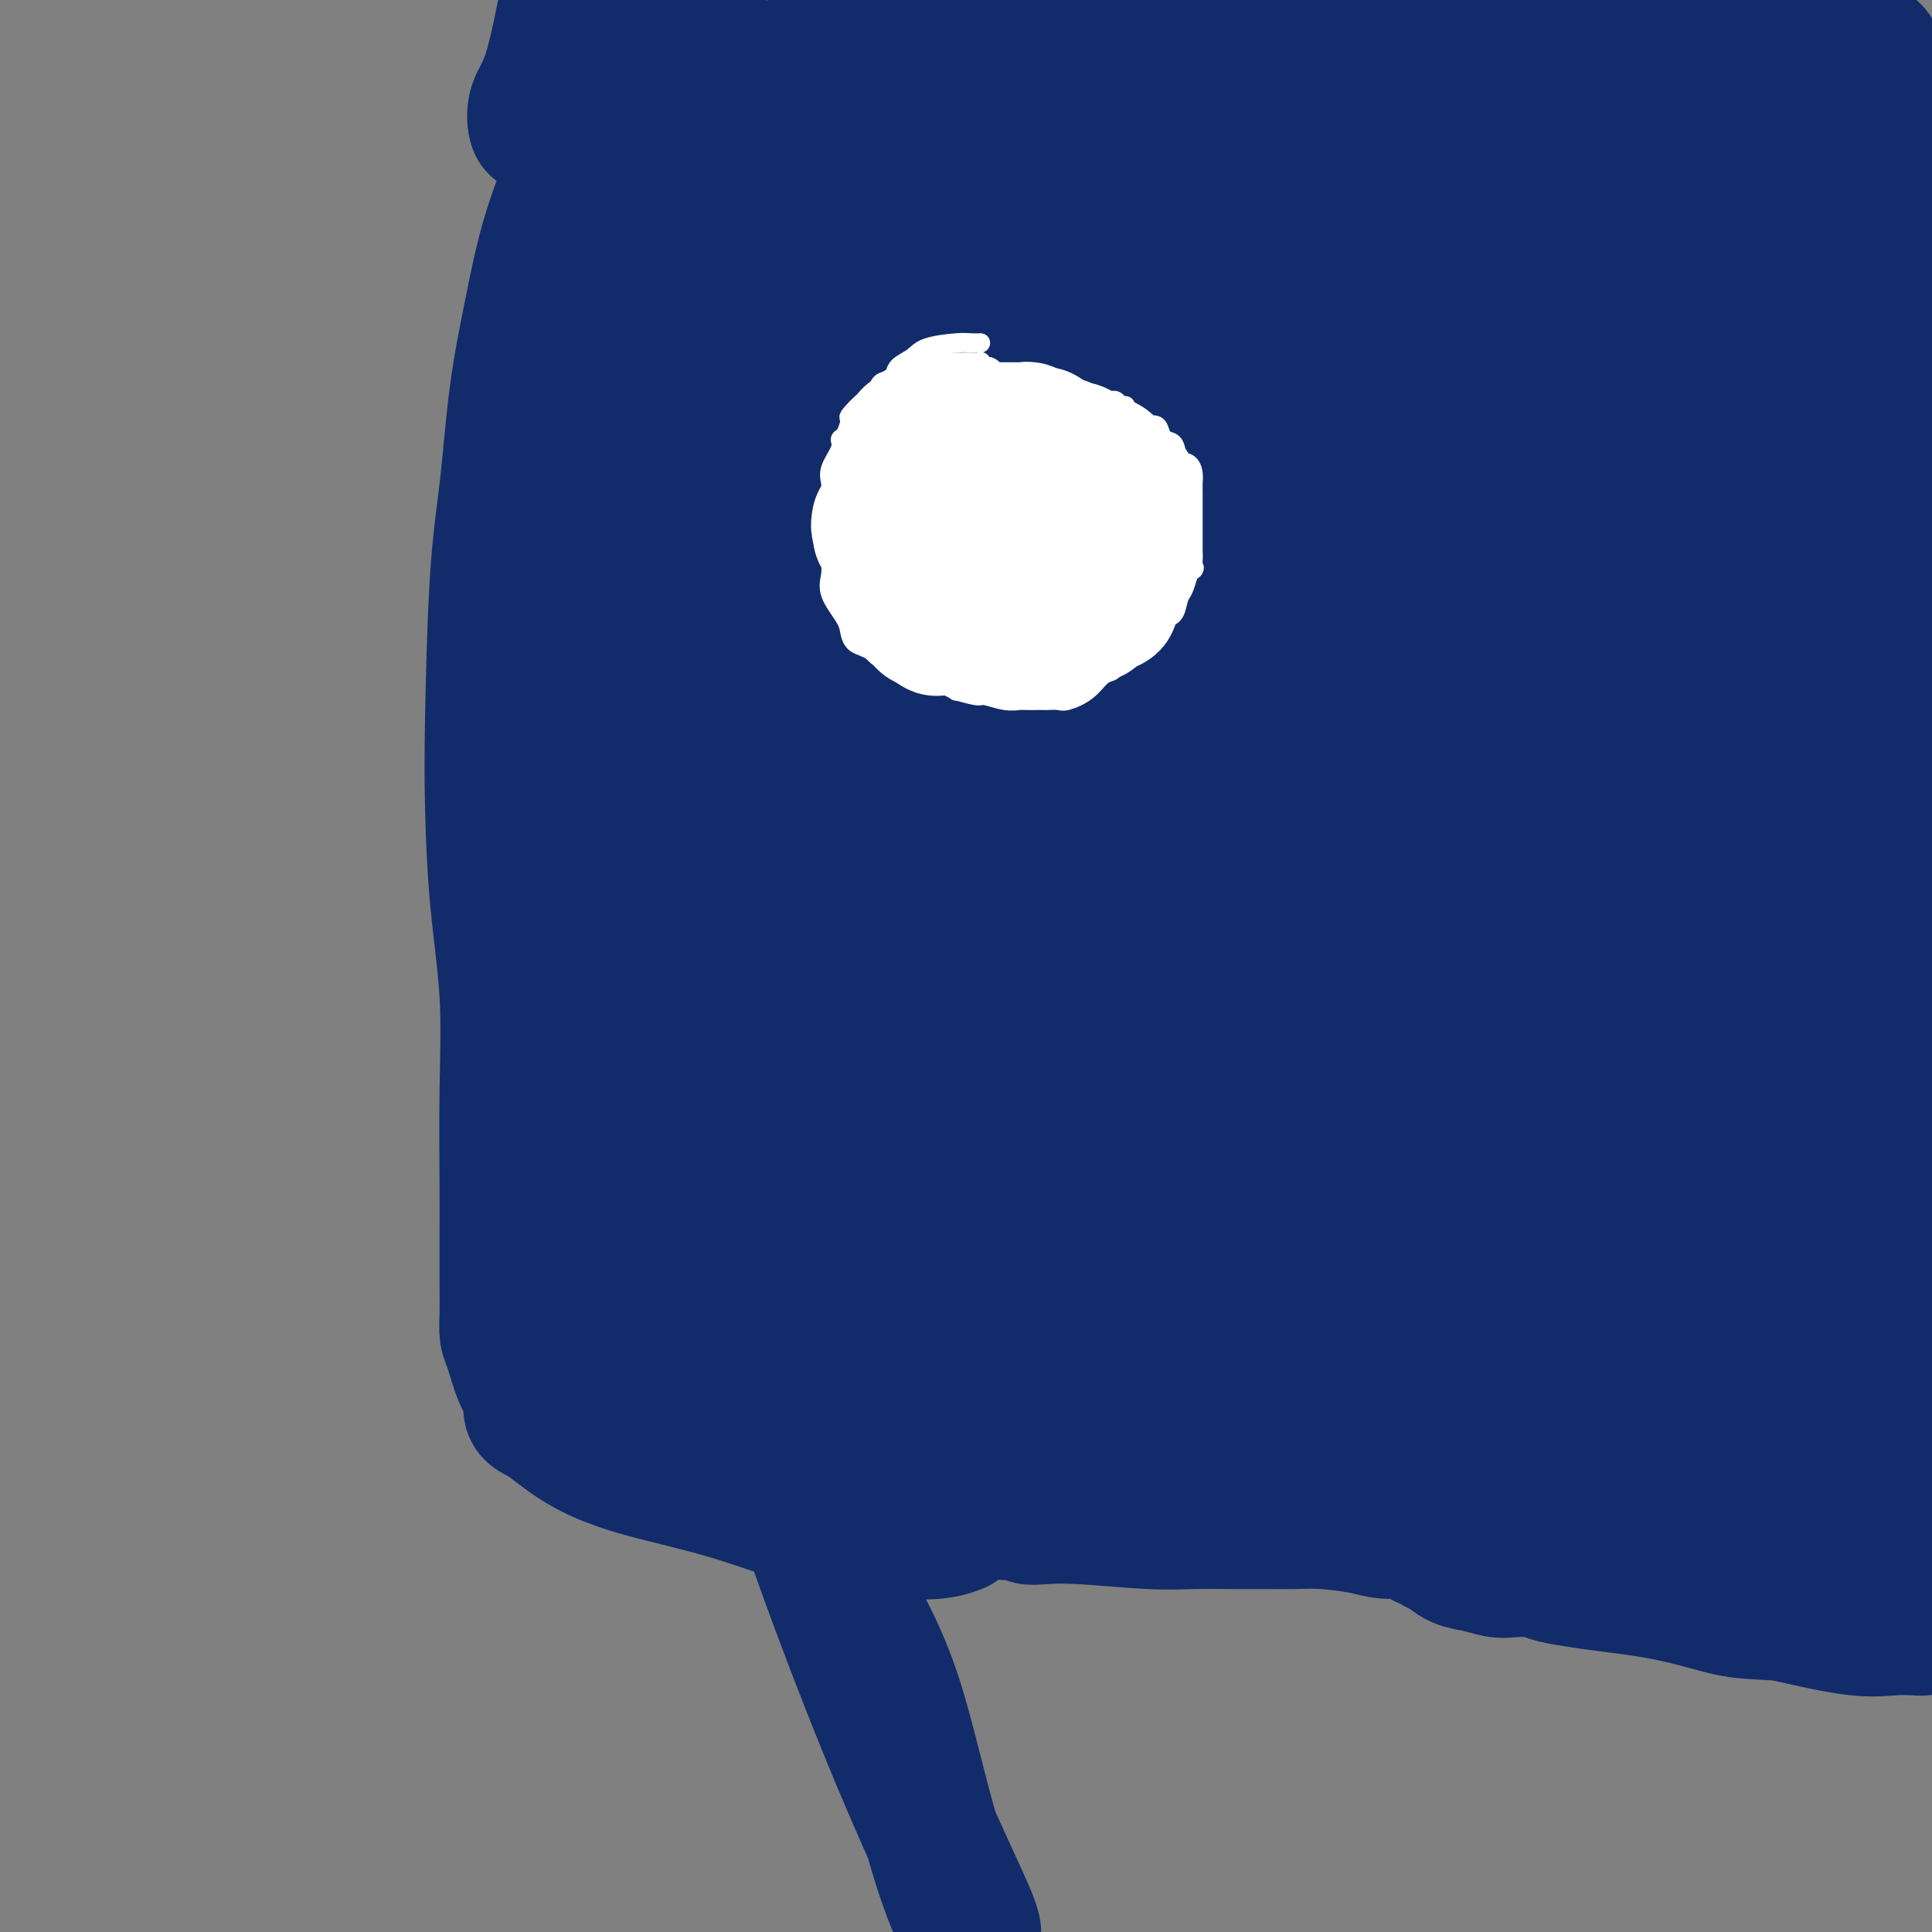 <svg viewBox='0 0 400 400' version='1.1' xmlns='http://www.w3.org/2000/svg' xmlns:xlink='http://www.w3.org/1999/xlink'><rect x="0" y="0" width="400" height="400" fill="#808080" stroke="none"/><g fill='none' stroke='#122B6A' stroke-width='28' stroke-linecap='round' stroke-linejoin='round'><path d='M387,11c0.212,-0.409 0.425,-0.818 1,0c0.575,0.818 1.513,2.864 2,5c0.487,2.136 0.523,4.364 1,6c0.477,1.636 1.396,2.680 2,4c0.604,1.320 0.894,2.915 1,4c0.106,1.085 0.028,1.659 0,3c-0.028,1.341 -0.008,3.449 0,5c0.008,1.551 0.002,2.544 0,4c-0.002,1.456 -0.001,3.375 0,6c0.001,2.625 0.000,5.954 0,9c-0.000,3.046 -0.000,5.808 0,8c0.000,2.192 0.000,3.816 0,6c-0.000,2.184 -0.000,4.930 0,7c0.000,2.070 0.000,3.464 0,5c-0.000,1.536 -0.000,3.213 0,5c0.000,1.787 0.000,3.682 0,5c-0.000,1.318 -0.000,2.058 0,5c0.000,2.942 0.000,8.086 0,12c-0.000,3.914 -0.000,6.598 0,9c0.000,2.402 0.000,4.521 0,7c-0.000,2.479 -0.000,5.316 0,8c0.000,2.684 0.000,5.214 0,8c-0.000,2.786 -0.000,5.829 0,8c0.000,2.171 0.000,3.469 0,5c-0.000,1.531 -0.000,3.295 0,5c0.000,1.705 0.000,3.353 0,5'/><path d='M394,165c-0.000,22.052 -0.000,9.683 0,6c0.000,-3.683 0.000,1.322 0,4c-0.000,2.678 -0.000,3.030 0,5c0.000,1.970 0.000,5.557 0,8c-0.000,2.443 -0.000,3.742 0,5c0.000,1.258 0.000,2.475 0,4c-0.000,1.525 -0.001,3.358 0,6c0.001,2.642 0.003,6.093 0,8c-0.003,1.907 -0.011,2.271 0,4c0.011,1.729 0.042,4.824 0,7c-0.042,2.176 -0.156,3.433 0,5c0.156,1.567 0.581,3.446 1,5c0.419,1.554 0.830,2.785 1,4c0.170,1.215 0.098,2.413 0,4c-0.098,1.587 -0.222,3.561 0,6c0.222,2.439 0.792,5.341 1,8c0.208,2.659 0.056,5.074 0,7c-0.056,1.926 -0.015,3.364 0,5c0.015,1.636 0.004,3.469 0,5c-0.004,1.531 -0.001,2.758 0,4c0.001,1.242 0.000,2.498 0,4c-0.000,1.502 -0.000,3.250 0,5c0.000,1.750 0.000,3.502 0,5c-0.000,1.498 -0.000,2.742 0,4c0.000,1.258 0.000,2.532 0,4c-0.000,1.468 -0.000,3.131 0,4c0.000,0.869 0.000,0.943 0,2c-0.000,1.057 -0.000,3.098 0,5c0.000,1.902 0.000,3.666 0,5c-0.000,1.334 -0.000,2.238 0,3c0.000,0.762 0.000,1.381 0,2'/><path d='M397,318c0.691,24.090 0.917,7.816 1,2c0.083,-5.816 0.022,-1.173 0,1c-0.022,2.173 -0.006,1.878 0,2c0.006,0.122 0.002,0.663 0,1c-0.002,0.337 -0.000,0.469 0,1c0.000,0.531 0.000,1.459 0,2c-0.000,0.541 -0.000,0.694 0,1c0.000,0.306 0.000,0.764 0,1c-0.000,0.236 -0.000,0.248 0,1c0.000,0.752 0.001,2.244 0,3c-0.001,0.756 -0.004,0.777 0,1c0.004,0.223 0.014,0.648 0,1c-0.014,0.352 -0.052,0.630 0,1c0.052,0.370 0.195,0.834 0,1c-0.195,0.166 -0.729,0.036 -1,0c-0.271,-0.036 -0.279,0.021 -1,0c-0.721,-0.021 -2.156,-0.121 -4,0c-1.844,0.121 -4.098,0.463 -8,0c-3.902,-0.463 -9.451,-1.732 -15,-3'/><path d='M369,334c-6.436,-0.383 -8.025,-0.340 -11,-1c-2.975,-0.660 -7.336,-2.023 -12,-3c-4.664,-0.977 -9.630,-1.568 -13,-2c-3.370,-0.432 -5.142,-0.703 -7,-1c-1.858,-0.297 -3.802,-0.619 -5,-1c-1.198,-0.381 -1.650,-0.822 -3,-1c-1.350,-0.178 -3.597,-0.093 -5,0c-1.403,0.093 -1.962,0.194 -3,0c-1.038,-0.194 -2.554,-0.683 -4,-1c-1.446,-0.317 -2.821,-0.462 -4,-1c-1.179,-0.538 -2.161,-1.467 -3,-2c-0.839,-0.533 -1.535,-0.669 -2,-1c-0.465,-0.331 -0.701,-0.859 -1,-1c-0.299,-0.141 -0.663,0.103 -1,0c-0.337,-0.103 -0.648,-0.553 -1,-1c-0.352,-0.447 -0.745,-0.890 -2,-1c-1.255,-0.110 -3.370,0.114 -5,0c-1.630,-0.114 -2.774,-0.566 -5,-1c-2.226,-0.434 -5.535,-0.848 -8,-1c-2.465,-0.152 -4.086,-0.040 -6,0c-1.914,0.040 -4.120,0.007 -6,0c-1.880,-0.007 -3.434,0.012 -6,0c-2.566,-0.012 -6.145,-0.055 -9,0c-2.855,0.055 -4.988,0.207 -9,0c-4.012,-0.207 -9.904,-0.774 -14,-1c-4.096,-0.226 -6.397,-0.112 -8,0c-1.603,0.112 -2.509,0.223 -3,0c-0.491,-0.223 -0.569,-0.778 -1,-1c-0.431,-0.222 -1.216,-0.111 -2,0'/><path d='M210,313c-12.787,-0.635 -3.755,-0.223 -1,0c2.755,0.223 -0.767,0.256 -2,0c-1.233,-0.256 -0.177,-0.801 0,-1c0.177,-0.199 -0.526,-0.053 -1,0c-0.474,0.053 -0.720,0.011 -1,0c-0.280,-0.011 -0.596,0.007 -1,0c-0.404,-0.007 -0.897,-0.040 -1,0c-0.103,0.040 0.182,0.152 0,0c-0.182,-0.152 -0.832,-0.568 -1,-1c-0.168,-0.432 0.147,-0.879 0,-1c-0.147,-0.121 -0.757,0.084 -1,0c-0.243,-0.084 -0.118,-0.458 0,-1c0.118,-0.542 0.230,-1.251 0,-2c-0.230,-0.749 -0.801,-1.538 -1,-3c-0.199,-1.462 -0.024,-3.599 0,-6c0.024,-2.401 -0.102,-5.068 0,-10c0.102,-4.932 0.434,-12.128 0,-19c-0.434,-6.872 -1.633,-13.420 -2,-18c-0.367,-4.580 0.098,-7.194 0,-18c-0.098,-10.806 -0.759,-29.806 -1,-48c-0.241,-18.194 -0.060,-35.584 0,-49c0.060,-13.416 0.001,-22.860 0,-31c-0.001,-8.140 0.056,-14.977 0,-22c-0.056,-7.023 -0.226,-14.231 0,-21c0.226,-6.769 0.847,-13.097 0,-19c-0.847,-5.903 -3.163,-11.379 -4,-15c-0.837,-3.621 -0.197,-5.387 0,-7c0.197,-1.613 -0.050,-3.071 0,-5c0.050,-1.929 0.398,-4.327 0,-6c-0.398,-1.673 -1.542,-2.621 -2,-4c-0.458,-1.379 -0.229,-3.190 0,-5'/><path d='M191,1c-1.000,-7.667 -0.500,-5.833 0,-4'/><path d='M243,7c-2.868,-0.817 -5.736,-1.633 0,0c5.736,1.633 20.077,5.717 35,10c14.923,4.283 30.429,8.765 42,11c11.571,2.235 19.206,2.224 25,3c5.794,0.776 9.747,2.338 13,3c3.253,0.662 5.804,0.422 7,0c1.196,-0.422 1.036,-1.026 1,-1c-0.036,0.026 0.053,0.683 0,2c-0.053,1.317 -0.249,3.295 0,4c0.249,0.705 0.942,0.138 -1,7c-1.942,6.862 -6.520,21.153 -9,30c-2.480,8.847 -2.862,12.251 -4,16c-1.138,3.749 -3.034,7.842 -4,10c-0.966,2.158 -1.003,2.382 -1,3c0.003,0.618 0.048,1.632 0,-1c-0.048,-2.632 -0.187,-8.910 0,-12c0.187,-3.090 0.700,-2.993 2,-12c1.300,-9.007 3.389,-27.117 5,-42c1.611,-14.883 2.746,-26.538 4,-35c1.254,-8.462 2.627,-13.731 4,-19'/><path d='M366,1c-0.114,-2.311 -0.228,-4.621 0,0c0.228,4.621 0.798,16.175 1,27c0.202,10.825 0.037,20.921 0,28c-0.037,7.079 0.054,11.141 0,13c-0.054,1.859 -0.252,1.517 0,1c0.252,-0.517 0.955,-1.207 2,-4c1.045,-2.793 2.430,-7.687 3,-13c0.570,-5.313 0.323,-11.045 1,-16c0.677,-4.955 2.278,-9.135 3,-13c0.722,-3.865 0.565,-7.417 1,-9c0.435,-1.583 1.461,-1.197 2,-2c0.539,-0.803 0.591,-2.796 1,1c0.409,3.796 1.176,13.382 1,23c-0.176,9.618 -1.294,19.267 -3,30c-1.706,10.733 -3.998,22.549 -6,34c-2.002,11.451 -3.713,22.536 -5,32c-1.287,9.464 -2.149,17.306 -3,23c-0.851,5.694 -1.692,9.240 -2,11c-0.308,1.760 -0.083,1.736 0,0c0.083,-1.736 0.022,-5.182 0,-9c-0.022,-3.818 -0.006,-8.006 1,-18c1.006,-9.994 3.003,-25.794 5,-45c1.997,-19.206 3.993,-41.819 5,-51c1.007,-9.181 1.025,-4.929 1,-5c-0.025,-0.071 -0.092,-4.464 1,2c1.092,6.464 3.344,23.784 5,41c1.656,17.216 2.715,34.327 5,57c2.285,22.673 5.796,50.906 9,77c3.204,26.094 6.102,50.047 9,74'/><path d='M390,241c0.550,4.823 1.099,9.647 0,0c-1.099,-9.647 -3.847,-33.764 -6,-50c-2.153,-16.236 -3.712,-24.589 -5,-30c-1.288,-5.411 -2.305,-7.879 -3,-9c-0.695,-1.121 -1.069,-0.893 -1,-1c0.069,-0.107 0.580,-0.547 0,2c-0.580,2.547 -2.250,8.081 -5,16c-2.750,7.919 -6.579,18.223 -10,28c-3.421,9.777 -6.435,19.026 -9,28c-2.565,8.974 -4.681,17.674 -6,24c-1.319,6.326 -1.841,10.279 -2,12c-0.159,1.721 0.044,1.211 0,1c-0.044,-0.211 -0.336,-0.122 0,-4c0.336,-3.878 1.298,-11.722 3,-22c1.702,-10.278 4.142,-22.990 6,-32c1.858,-9.010 3.134,-14.317 4,-20c0.866,-5.683 1.322,-11.742 2,-15c0.678,-3.258 1.580,-3.717 2,-4c0.420,-0.283 0.359,-0.392 1,1c0.641,1.392 1.983,4.285 2,7c0.017,2.715 -1.293,5.253 0,16c1.293,10.747 5.187,29.703 7,46c1.813,16.297 1.544,29.936 2,39c0.456,9.064 1.636,13.553 2,16c0.364,2.447 -0.090,2.852 0,3c0.090,0.148 0.723,0.040 1,0c0.277,-0.040 0.198,-0.011 0,-1c-0.198,-0.989 -0.515,-2.997 0,-5c0.515,-2.003 1.861,-4.001 3,-6c1.139,-1.999 2.069,-4.000 3,-6'/><path d='M381,275c1.289,-3.431 1.011,-3.007 1,-3c-0.011,0.007 0.246,-0.402 1,2c0.754,2.402 2.007,7.614 3,14c0.993,6.386 1.727,13.945 2,19c0.273,5.055 0.086,7.605 0,9c-0.086,1.395 -0.069,1.635 0,2c0.069,0.365 0.190,0.853 0,1c-0.190,0.147 -0.692,-0.049 -1,0c-0.308,0.049 -0.420,0.342 -2,-1c-1.580,-1.342 -4.626,-4.321 -7,-7c-2.374,-2.679 -4.076,-5.059 -6,-7c-1.924,-1.941 -4.071,-3.442 -5,-5c-0.929,-1.558 -0.642,-3.173 -1,-5c-0.358,-1.827 -1.361,-3.868 -2,-6c-0.639,-2.132 -0.914,-4.356 -1,-9c-0.086,-4.644 0.015,-11.708 0,-16c-0.015,-4.292 -0.148,-5.811 0,-8c0.148,-2.189 0.575,-5.048 1,-7c0.425,-1.952 0.847,-2.996 1,-4c0.153,-1.004 0.036,-1.966 0,-3c-0.036,-1.034 0.009,-2.138 0,-3c-0.009,-0.862 -0.072,-1.482 0,-1c0.072,0.482 0.278,2.065 0,4c-0.278,1.935 -1.038,4.220 -2,7c-0.962,2.780 -2.124,6.054 -5,11c-2.876,4.946 -7.467,11.562 -11,16c-3.533,4.438 -6.010,6.696 -7,6c-0.990,-0.696 -0.495,-4.348 0,-8'/><path d='M340,273c-0.737,-4.063 -2.579,-10.221 -4,-17c-1.421,-6.779 -2.419,-14.180 -4,-23c-1.581,-8.820 -3.744,-19.059 -5,-29c-1.256,-9.941 -1.606,-19.583 -2,-28c-0.394,-8.417 -0.831,-15.609 -1,-22c-0.169,-6.391 -0.069,-11.982 0,-16c0.069,-4.018 0.106,-6.464 0,-7c-0.106,-0.536 -0.354,0.838 0,0c0.354,-0.838 1.310,-3.889 3,1c1.690,4.889 4.113,17.717 5,30c0.887,12.283 0.237,24.020 0,34c-0.237,9.980 -0.063,18.204 0,25c0.063,6.796 0.013,12.163 0,16c-0.013,3.837 0.011,6.142 0,8c-0.011,1.858 -0.059,3.268 0,1c0.059,-2.268 0.223,-8.215 4,-18c3.777,-9.785 11.166,-23.408 18,-41c6.834,-17.592 13.114,-39.152 18,-56c4.886,-16.848 8.379,-28.985 10,-39c1.621,-10.015 1.371,-17.908 1,-21c-0.371,-3.092 -0.863,-1.384 -1,-1c-0.137,0.384 0.082,-0.556 -1,0c-1.082,0.556 -3.463,2.609 -5,5c-1.537,2.391 -2.230,5.120 -8,17c-5.770,11.880 -16.618,32.910 -25,49c-8.382,16.090 -14.298,27.241 -18,34c-3.702,6.759 -5.189,9.128 -6,11c-0.811,1.872 -0.946,3.249 -1,2c-0.054,-1.249 -0.027,-5.125 0,-9'/><path d='M318,179c-0.136,-7.033 0.025,-21.114 0,-30c-0.025,-8.886 -0.236,-12.577 0,-16c0.236,-3.423 0.920,-6.580 2,-9c1.080,-2.420 2.557,-4.105 3,-5c0.443,-0.895 -0.146,-0.999 0,-1c0.146,-0.001 1.028,0.102 2,0c0.972,-0.102 2.036,-0.411 4,1c1.964,1.411 4.829,4.540 7,8c2.171,3.460 3.650,7.252 5,11c1.350,3.748 2.573,7.452 3,10c0.427,2.548 0.060,3.939 0,5c-0.060,1.061 0.187,1.793 0,1c-0.187,-0.793 -0.807,-3.111 -1,-10c-0.193,-6.889 0.043,-18.348 0,-29c-0.043,-10.652 -0.365,-20.498 -1,-32c-0.635,-11.502 -1.583,-24.660 -3,-35c-1.417,-10.340 -3.305,-17.861 -4,-25c-0.695,-7.139 -0.199,-13.897 0,-19c0.199,-5.103 0.099,-8.552 0,-12'/><path d='M337,1c0.726,-2.191 1.452,-4.383 0,0c-1.452,4.383 -5.083,15.339 -8,24c-2.917,8.661 -5.121,15.025 -7,19c-1.879,3.975 -3.432,5.560 -4,6c-0.568,0.440 -0.152,-0.263 0,-5c0.152,-4.737 0.041,-13.506 0,-22c-0.041,-8.494 -0.012,-16.713 0,-23c0.012,-6.287 0.006,-10.644 0,-15'/><path d='M318,6c0.362,-4.178 0.724,-8.356 0,0c-0.724,8.356 -2.533,29.245 -5,44c-2.467,14.755 -5.590,23.376 -7,29c-1.410,5.624 -1.106,8.251 -1,10c0.106,1.749 0.015,2.622 0,3c-0.015,0.378 0.045,0.263 0,1c-0.045,0.737 -0.195,2.327 0,1c0.195,-1.327 0.736,-5.572 3,-12c2.264,-6.428 6.251,-15.041 9,-21c2.749,-5.959 4.260,-9.264 5,-12c0.740,-2.736 0.710,-4.902 1,-4c0.290,0.902 0.900,4.873 0,12c-0.900,7.127 -3.309,17.412 -5,25c-1.691,7.588 -2.663,12.480 -3,15c-0.337,2.520 -0.037,2.667 0,3c0.037,0.333 -0.187,0.853 0,1c0.187,0.147 0.786,-0.079 1,-1c0.214,-0.921 0.044,-2.537 0,-8c-0.044,-5.463 0.040,-14.773 0,-22c-0.040,-7.227 -0.204,-12.372 0,-15c0.204,-2.628 0.775,-2.738 1,-2c0.225,0.738 0.105,2.325 0,6c-0.105,3.675 -0.196,9.440 0,13c0.196,3.560 0.678,4.916 0,12c-0.678,7.084 -2.517,19.896 -4,29c-1.483,9.104 -2.610,14.500 -3,17c-0.390,2.500 -0.043,2.103 0,2c0.043,-0.103 -0.219,0.088 0,1c0.219,0.912 0.920,2.546 -1,-3c-1.920,-5.546 -6.460,-18.273 -11,-31'/><path d='M298,99c-4.940,-12.619 -11.292,-27.167 -18,-42c-6.708,-14.833 -13.774,-29.952 -19,-42c-5.226,-12.048 -8.613,-21.024 -12,-30'/><path d='M239,0c0.475,-4.076 0.951,-8.152 0,0c-0.951,8.152 -3.327,28.531 -5,39c-1.673,10.469 -2.641,11.029 -3,13c-0.359,1.971 -0.108,5.353 0,7c0.108,1.647 0.073,1.560 0,1c-0.073,-0.560 -0.185,-1.593 0,-3c0.185,-1.407 0.665,-3.186 3,-10c2.335,-6.814 6.524,-18.661 11,-30c4.476,-11.339 9.238,-22.169 14,-33'/><path d='M286,23c-0.144,-3.505 -0.289,-7.010 0,0c0.289,7.010 1.010,24.536 3,37c1.990,12.464 5.249,19.867 7,24c1.751,4.133 1.994,4.995 2,5c0.006,0.005 -0.225,-0.847 0,-3c0.225,-2.153 0.906,-5.608 1,-12c0.094,-6.392 -0.398,-15.721 0,-27c0.398,-11.279 1.685,-24.508 2,-34c0.315,-9.492 -0.343,-15.246 -1,-21'/><path d='M298,3c0.172,-0.769 0.344,-1.538 0,0c-0.344,1.538 -1.206,5.383 -2,8c-0.794,2.617 -1.522,4.007 -2,6c-0.478,1.993 -0.706,4.590 -2,7c-1.294,2.410 -3.653,4.635 -5,6c-1.347,1.365 -1.681,1.871 -2,4c-0.319,2.129 -0.624,5.881 -1,1c-0.376,-4.881 -0.822,-18.395 -1,-27c-0.178,-8.605 -0.089,-12.303 0,-16'/><path d='M283,9c-0.001,-1.073 -0.002,-2.146 0,0c0.002,2.146 0.008,7.511 0,11c-0.008,3.489 -0.028,5.100 0,6c0.028,0.900 0.105,1.087 0,1c-0.105,-0.087 -0.392,-0.449 -1,0c-0.608,0.449 -1.536,1.709 -3,0c-1.464,-1.709 -3.465,-6.386 -6,-10c-2.535,-3.614 -5.606,-6.165 -9,-9c-3.394,-2.835 -7.113,-5.953 -10,-8c-2.887,-2.047 -4.944,-3.024 -7,-4'/><path d='M213,0c0.031,-0.285 0.062,-0.571 0,0c-0.062,0.571 -0.217,1.997 -1,3c-0.783,1.003 -2.196,1.581 -3,2c-0.804,0.419 -1.000,0.679 -1,1c0.000,0.321 0.197,0.702 0,1c-0.197,0.298 -0.789,0.511 -1,1c-0.211,0.489 -0.043,1.254 0,2c0.043,0.746 -0.041,1.474 0,2c0.041,0.526 0.207,0.849 0,1c-0.207,0.151 -0.788,0.131 -1,0c-0.212,-0.131 -0.056,-0.372 0,0c0.056,0.372 0.011,1.358 0,2c-0.011,0.642 0.011,0.942 0,2c-0.011,1.058 -0.057,2.876 0,4c0.057,1.124 0.215,1.555 0,3c-0.215,1.445 -0.803,3.903 -1,5c-0.197,1.097 -0.004,0.831 0,1c0.004,0.169 -0.181,0.773 0,1c0.181,0.227 0.727,0.078 1,0c0.273,-0.078 0.273,-0.084 1,0c0.727,0.084 2.183,0.259 4,-1c1.817,-1.259 3.996,-3.952 5,-6c1.004,-2.048 0.833,-3.452 1,-5c0.167,-1.548 0.674,-3.240 1,-5c0.326,-1.760 0.472,-3.589 0,-5c-0.472,-1.411 -1.564,-2.403 -2,-3c-0.436,-0.597 -0.218,-0.798 0,-1'/><path d='M216,5c-0.065,-2.989 -0.228,-0.962 0,0c0.228,0.962 0.846,0.859 0,3c-0.846,2.141 -3.157,6.526 -4,10c-0.843,3.474 -0.218,6.039 0,9c0.218,2.961 0.028,6.319 0,10c-0.028,3.681 0.108,7.684 1,11c0.892,3.316 2.542,5.946 4,9c1.458,3.054 2.723,6.532 4,9c1.277,2.468 2.565,3.927 4,5c1.435,1.073 3.018,1.760 4,3c0.982,1.240 1.363,3.033 2,4c0.637,0.967 1.531,1.109 2,2c0.469,0.891 0.512,2.531 1,3c0.488,0.469 1.422,-0.233 2,0c0.578,0.233 0.800,1.401 2,0c1.200,-1.401 3.379,-5.373 5,-9c1.621,-3.627 2.683,-6.911 4,-10c1.317,-3.089 2.888,-5.985 4,-9c1.112,-3.015 1.765,-6.150 2,-8c0.235,-1.850 0.051,-2.417 0,-2c-0.051,0.417 0.029,1.816 0,7c-0.029,5.184 -0.167,14.151 0,20c0.167,5.849 0.640,8.580 1,11c0.360,2.420 0.609,4.530 1,6c0.391,1.470 0.925,2.300 1,3c0.075,0.700 -0.310,1.270 0,0c0.310,-1.270 1.314,-4.380 2,-7c0.686,-2.620 1.053,-4.748 2,-12c0.947,-7.252 2.473,-19.626 4,-32'/><path d='M264,41c1.851,-12.287 2.479,-17.505 3,-21c0.521,-3.495 0.935,-5.266 1,-5c0.065,0.266 -0.218,2.568 0,9c0.218,6.432 0.938,16.993 2,27c1.062,10.007 2.467,19.459 5,32c2.533,12.541 6.195,28.172 9,39c2.805,10.828 4.753,16.853 6,22c1.247,5.147 1.792,9.416 2,12c0.208,2.584 0.077,3.483 0,4c-0.077,0.517 -0.100,0.653 0,1c0.100,0.347 0.324,0.906 0,0c-0.324,-0.906 -1.196,-3.278 -2,-6c-0.804,-2.722 -1.541,-5.794 -2,-8c-0.459,-2.206 -0.642,-3.546 0,-2c0.642,1.546 2.108,5.977 4,11c1.892,5.023 4.209,10.637 6,15c1.791,4.363 3.054,7.475 4,12c0.946,4.525 1.574,10.464 2,15c0.426,4.536 0.650,7.670 1,10c0.350,2.330 0.825,3.857 1,3c0.175,-0.857 0.050,-4.097 0,-8c-0.050,-3.903 -0.024,-8.469 0,-13c0.024,-4.531 0.045,-9.028 0,-12c-0.045,-2.972 -0.156,-4.421 0,-1c0.156,3.421 0.578,11.710 1,20'/><path d='M307,197c0.636,6.808 1.726,14.329 3,22c1.274,7.671 2.733,15.494 4,23c1.267,7.506 2.342,14.697 3,19c0.658,4.303 0.900,5.719 1,7c0.100,1.281 0.059,2.427 0,3c-0.059,0.573 -0.136,0.574 0,1c0.136,0.426 0.486,1.277 1,3c0.514,1.723 1.194,4.318 2,6c0.806,1.682 1.740,2.452 2,3c0.260,0.548 -0.153,0.873 0,1c0.153,0.127 0.874,0.056 1,0c0.126,-0.056 -0.342,-0.095 0,1c0.342,1.095 1.495,3.326 3,4c1.505,0.674 3.362,-0.209 5,0c1.638,0.209 3.056,1.510 4,2c0.944,0.490 1.412,0.169 2,0c0.588,-0.169 1.294,-0.186 2,0c0.706,0.186 1.411,0.575 3,1c1.589,0.425 4.061,0.887 7,1c2.939,0.113 6.346,-0.124 8,0c1.654,0.124 1.554,0.608 2,1c0.446,0.392 1.439,0.693 2,1c0.561,0.307 0.689,0.621 1,1c0.311,0.379 0.803,0.823 1,1c0.197,0.177 0.098,0.089 0,0'/><path d='M364,298c0.927,1.088 0.244,1.808 0,3c-0.244,1.192 -0.051,2.855 0,4c0.051,1.145 -0.042,1.771 0,2c0.042,0.229 0.218,0.062 0,0c-0.218,-0.062 -0.831,-0.019 -1,0c-0.169,0.019 0.105,0.013 0,0c-0.105,-0.013 -0.587,-0.031 -1,0c-0.413,0.031 -0.755,0.113 -1,0c-0.245,-0.113 -0.393,-0.422 -1,0c-0.607,0.422 -1.673,1.573 -2,2c-0.327,0.427 0.086,0.128 0,0c-0.086,-0.128 -0.671,-0.086 -1,0c-0.329,0.086 -0.404,0.217 -1,0c-0.596,-0.217 -1.714,-0.783 -2,-1c-0.286,-0.217 0.261,-0.085 0,0c-0.261,0.085 -1.330,0.124 -2,0c-0.670,-0.124 -0.941,-0.410 -2,-1c-1.059,-0.590 -2.907,-1.484 -4,-2c-1.093,-0.516 -1.433,-0.653 -3,-1c-1.567,-0.347 -4.363,-0.902 -6,-1c-1.637,-0.098 -2.116,0.262 -3,0c-0.884,-0.262 -2.172,-1.146 -4,-2c-1.828,-0.854 -4.194,-1.679 -6,-2c-1.806,-0.321 -3.051,-0.138 -4,0c-0.949,0.138 -1.602,0.229 -2,0c-0.398,-0.229 -0.542,-0.780 -1,-1c-0.458,-0.220 -1.229,-0.110 -2,0'/><path d='M315,298c-6.709,-1.702 -1.983,-0.456 -1,0c0.983,0.456 -1.778,0.122 -3,0c-1.222,-0.122 -0.904,-0.032 -1,0c-0.096,0.032 -0.604,0.007 -1,0c-0.396,-0.007 -0.679,0.006 -1,0c-0.321,-0.006 -0.681,-0.030 -1,0c-0.319,0.030 -0.597,0.115 -1,0c-0.403,-0.115 -0.931,-0.430 -1,-1c-0.069,-0.570 0.321,-1.396 0,-2c-0.321,-0.604 -1.354,-0.987 -2,-1c-0.646,-0.013 -0.905,0.344 -1,0c-0.095,-0.344 -0.026,-1.388 0,-2c0.026,-0.612 0.010,-0.791 0,-2c-0.010,-1.209 -0.013,-3.447 0,-5c0.013,-1.553 0.041,-2.420 0,-5c-0.041,-2.580 -0.151,-6.872 0,-10c0.151,-3.128 0.561,-5.091 1,-8c0.439,-2.909 0.906,-6.762 1,-12c0.094,-5.238 -0.183,-11.859 0,-17c0.183,-5.141 0.828,-8.800 1,-13c0.172,-4.200 -0.129,-8.940 0,-13c0.129,-4.060 0.689,-7.439 1,-10c0.311,-2.561 0.375,-4.303 0,-2c-0.375,2.303 -1.187,8.652 -2,15'/><path d='M304,210c-0.930,5.962 -2.253,14.366 -4,24c-1.747,9.634 -3.916,20.498 -5,28c-1.084,7.502 -1.083,11.643 -1,14c0.083,2.357 0.248,2.930 0,3c-0.248,0.070 -0.907,-0.363 -1,-8c-0.093,-7.637 0.382,-22.476 0,-36c-0.382,-13.524 -1.620,-25.732 -2,-37c-0.380,-11.268 0.097,-21.598 0,-31c-0.097,-9.402 -0.767,-17.878 -1,-24c-0.233,-6.122 -0.029,-9.891 0,-13c0.029,-3.109 -0.116,-5.557 0,-4c0.116,1.557 0.491,7.118 0,13c-0.491,5.882 -1.850,12.084 -3,19c-1.150,6.916 -2.090,14.547 -3,20c-0.910,5.453 -1.789,8.727 -2,11c-0.211,2.273 0.244,3.545 0,4c-0.244,0.455 -1.189,0.093 -2,0c-0.811,-0.093 -1.488,0.085 -2,-4c-0.512,-4.085 -0.858,-12.431 -2,-20c-1.142,-7.569 -3.080,-14.361 -4,-24c-0.920,-9.639 -0.821,-22.124 -2,-31c-1.179,-8.876 -3.636,-14.142 -5,-20c-1.364,-5.858 -1.637,-12.308 -2,-15c-0.363,-2.692 -0.818,-1.626 -1,0c-0.182,1.626 -0.091,3.813 0,6'/><path d='M262,85c-0.167,4.616 -0.083,13.156 0,20c0.083,6.844 0.166,11.992 0,17c-0.166,5.008 -0.580,9.877 -1,14c-0.420,4.123 -0.844,7.499 -1,10c-0.156,2.501 -0.043,4.128 0,5c0.043,0.872 0.015,0.991 0,1c-0.015,0.009 -0.016,-0.092 0,-1c0.016,-0.908 0.048,-2.625 0,-9c-0.048,-6.375 -0.178,-17.410 0,-30c0.178,-12.590 0.662,-26.737 0,-38c-0.662,-11.263 -2.470,-19.644 -4,-26c-1.530,-6.356 -2.783,-10.686 -4,-13c-1.217,-2.314 -2.398,-2.610 -3,-3c-0.602,-0.390 -0.623,-0.874 -1,0c-0.377,0.874 -1.108,3.107 -3,7c-1.892,3.893 -4.944,9.445 -8,15c-3.056,5.555 -6.115,11.113 -9,16c-2.885,4.887 -5.596,9.101 -7,12c-1.404,2.899 -1.501,4.481 -2,6c-0.499,1.519 -1.402,2.975 -2,4c-0.598,1.025 -0.892,1.620 -1,0c-0.108,-1.620 -0.029,-5.453 0,-12c0.029,-6.547 0.008,-15.806 0,-21c-0.008,-5.194 -0.002,-6.321 0,-7c0.002,-0.679 0.001,-0.908 0,-1c-0.001,-0.092 -0.000,-0.045 0,1c0.000,1.045 0.000,3.089 0,5c-0.000,1.911 -0.000,3.689 0,7c0.000,3.311 0.000,8.156 0,13'/><path d='M216,77c0.302,6.669 1.058,10.843 2,14c0.942,3.157 2.070,5.299 3,7c0.930,1.701 1.661,2.961 2,3c0.339,0.039 0.287,-1.144 0,-2c-0.287,-0.856 -0.809,-1.385 -1,-1c-0.191,0.385 -0.052,1.682 0,3c0.052,1.318 0.017,2.655 0,5c-0.017,2.345 -0.015,5.699 0,8c0.015,2.301 0.041,3.549 0,4c-0.041,0.451 -0.151,0.105 0,0c0.151,-0.105 0.564,0.029 1,0c0.436,-0.029 0.895,-0.223 1,0c0.105,0.223 -0.144,0.862 1,0c1.144,-0.862 3.679,-3.224 5,-5c1.321,-1.776 1.426,-2.966 2,-5c0.574,-2.034 1.618,-4.912 2,-7c0.382,-2.088 0.102,-3.387 0,-5c-0.102,-1.613 -0.027,-3.539 0,-1c0.027,2.539 0.007,9.545 0,16c-0.007,6.455 -0.001,12.360 0,18c0.001,5.640 -0.002,11.017 0,15c0.002,3.983 0.011,6.573 0,8c-0.011,1.427 -0.041,1.692 0,2c0.041,0.308 0.155,0.659 0,1c-0.155,0.341 -0.577,0.670 -1,1'/><path d='M233,156c-0.172,8.230 -0.101,-1.194 0,-8c0.101,-6.806 0.234,-10.994 0,-15c-0.234,-4.006 -0.833,-7.829 -1,-11c-0.167,-3.171 0.099,-5.691 0,-5c-0.099,0.691 -0.562,4.593 -1,10c-0.438,5.407 -0.849,12.320 -1,18c-0.151,5.680 -0.040,10.129 0,17c0.040,6.871 0.010,16.165 0,22c-0.010,5.835 -0.001,8.213 0,9c0.001,0.787 -0.006,-0.015 0,0c0.006,0.015 0.024,0.847 0,1c-0.024,0.153 -0.089,-0.373 -1,-4c-0.911,-3.627 -2.669,-10.355 -4,-17c-1.331,-6.645 -2.235,-13.206 -3,-18c-0.765,-4.794 -1.389,-7.820 -3,-11c-1.611,-3.180 -4.208,-6.514 -5,-8c-0.792,-1.486 0.222,-1.125 0,0c-0.222,1.125 -1.681,3.013 -3,7c-1.319,3.987 -2.499,10.071 -4,15c-1.501,4.929 -3.322,8.703 -4,11c-0.678,2.297 -0.212,3.118 0,4c0.212,0.882 0.170,1.824 0,1c-0.170,-0.824 -0.469,-3.414 0,-6c0.469,-2.586 1.705,-5.167 3,-8c1.295,-2.833 2.647,-5.916 4,-9'/><path d='M210,151c1.776,-4.823 2.716,-5.880 3,-7c0.284,-1.120 -0.088,-2.302 0,-3c0.088,-0.698 0.636,-0.911 1,-1c0.364,-0.089 0.546,-0.055 1,2c0.454,2.055 1.182,6.131 2,11c0.818,4.869 1.725,10.532 3,16c1.275,5.468 2.917,10.743 4,14c1.083,3.257 1.608,4.498 2,6c0.392,1.502 0.651,3.266 1,4c0.349,0.734 0.788,0.439 1,0c0.212,-0.439 0.197,-1.020 2,-4c1.803,-2.980 5.424,-8.357 8,-12c2.576,-3.643 4.106,-5.551 6,-7c1.894,-1.449 4.153,-2.437 5,-3c0.847,-0.563 0.281,-0.699 1,0c0.719,0.699 2.722,2.234 4,4c1.278,1.766 1.831,3.762 3,7c1.169,3.238 2.954,7.718 4,11c1.046,3.282 1.353,5.366 2,8c0.647,2.634 1.635,5.818 2,7c0.365,1.182 0.108,0.361 0,1c-0.108,0.639 -0.067,2.738 0,1c0.067,-1.738 0.162,-7.314 0,-11c-0.162,-3.686 -0.579,-5.483 0,-11c0.579,-5.517 2.156,-14.755 3,-19c0.844,-4.245 0.955,-3.499 1,-3c0.045,0.499 0.022,0.749 0,1'/><path d='M269,163c0.547,-6.218 -0.087,-1.264 0,4c0.087,5.264 0.895,10.837 2,17c1.105,6.163 2.507,12.917 3,18c0.493,5.083 0.077,8.494 0,11c-0.077,2.506 0.186,4.108 0,6c-0.186,1.892 -0.821,4.076 -1,5c-0.179,0.924 0.099,0.590 0,1c-0.099,0.410 -0.575,1.565 -1,2c-0.425,0.435 -0.800,0.151 -1,0c-0.200,-0.151 -0.224,-0.168 -1,0c-0.776,0.168 -2.303,0.519 -3,0c-0.697,-0.519 -0.564,-1.910 0,-2c0.564,-0.090 1.561,1.121 2,3c0.439,1.879 0.321,4.427 1,7c0.679,2.573 2.154,5.172 3,7c0.846,1.828 1.064,2.885 1,5c-0.064,2.115 -0.409,5.289 0,8c0.409,2.711 1.571,4.960 2,8c0.429,3.040 0.126,6.870 0,9c-0.126,2.130 -0.075,2.561 0,3c0.075,0.439 0.174,0.888 0,1c-0.174,0.112 -0.621,-0.111 -1,0c-0.379,0.111 -0.689,0.555 -1,1'/><path d='M274,277c-0.332,5.382 -1.161,3.837 -2,4c-0.839,0.163 -1.689,2.033 -2,3c-0.311,0.967 -0.083,1.033 0,1c0.083,-0.033 0.022,-0.163 0,0c-0.022,0.163 -0.003,0.618 0,1c0.003,0.382 -0.008,0.689 0,1c0.008,0.311 0.035,0.625 0,1c-0.035,0.375 -0.131,0.811 0,1c0.131,0.189 0.488,0.131 1,0c0.512,-0.131 1.180,-0.336 2,0c0.820,0.336 1.792,1.215 3,2c1.208,0.785 2.652,1.478 4,2c1.348,0.522 2.598,0.872 3,1c0.402,0.128 -0.046,0.034 0,0c0.046,-0.034 0.587,-0.009 1,0c0.413,0.009 0.698,0.002 1,0c0.302,-0.002 0.620,-0.001 1,0c0.380,0.001 0.823,0.000 1,0c0.177,-0.000 0.089,-0.000 0,0'/><path d='M287,294c2.777,0.710 1.221,-1.016 0,-2c-1.221,-0.984 -2.106,-1.225 -3,-2c-0.894,-0.775 -1.798,-2.085 -3,-3c-1.202,-0.915 -2.702,-1.437 -4,-2c-1.298,-0.563 -2.393,-1.168 -4,-2c-1.607,-0.832 -3.726,-1.890 -5,-2c-1.274,-0.110 -1.702,0.729 -3,0c-1.298,-0.729 -3.464,-3.027 -5,-4c-1.536,-0.973 -2.440,-0.622 -3,-1c-0.560,-0.378 -0.776,-1.484 -1,-2c-0.224,-0.516 -0.455,-0.442 -1,-1c-0.545,-0.558 -1.404,-1.749 -2,-3c-0.596,-1.251 -0.930,-2.561 -1,-4c-0.070,-1.439 0.124,-3.005 0,-4c-0.124,-0.995 -0.568,-1.417 -1,-3c-0.432,-1.583 -0.853,-4.327 -1,-6c-0.147,-1.673 -0.019,-2.275 0,-5c0.019,-2.725 -0.072,-7.573 0,-11c0.072,-3.427 0.306,-5.433 0,-12c-0.306,-6.567 -1.154,-17.694 -2,-25c-0.846,-7.306 -1.691,-10.792 -2,-13c-0.309,-2.208 -0.083,-3.139 0,-4c0.083,-0.861 0.022,-1.651 0,-2c-0.022,-0.349 -0.006,-0.256 0,2c0.006,2.256 0.002,6.677 0,11c-0.002,4.323 -0.000,8.549 0,12c0.000,3.451 0.000,6.129 0,8c-0.000,1.871 -0.000,2.936 0,4'/><path d='M246,218c0.050,5.580 0.174,2.032 0,1c-0.174,-1.032 -0.645,0.454 -1,1c-0.355,0.546 -0.593,0.152 -1,0c-0.407,-0.152 -0.981,-0.061 -1,-1c-0.019,-0.939 0.518,-2.906 -1,-6c-1.518,-3.094 -5.090,-7.314 -8,-12c-2.910,-4.686 -5.159,-9.836 -7,-13c-1.841,-3.164 -3.276,-4.341 -4,-5c-0.724,-0.659 -0.737,-0.800 -1,-1c-0.263,-0.200 -0.774,-0.461 -1,0c-0.226,0.461 -0.166,1.642 -1,4c-0.834,2.358 -2.563,5.891 -4,9c-1.437,3.109 -2.581,5.793 -4,10c-1.419,4.207 -3.112,9.937 -4,14c-0.888,4.063 -0.970,6.461 -1,9c-0.030,2.539 -0.009,5.221 0,7c0.009,1.779 0.005,2.655 0,4c-0.005,1.345 -0.012,3.159 0,4c0.012,0.841 0.044,0.710 0,1c-0.044,0.290 -0.163,1.003 0,2c0.163,0.997 0.608,2.280 1,3c0.392,0.720 0.731,0.876 1,2c0.269,1.124 0.467,3.214 1,5c0.533,1.786 1.399,3.267 2,4c0.601,0.733 0.935,0.718 1,1c0.065,0.282 -0.139,0.862 0,1c0.139,0.138 0.620,-0.165 1,0c0.380,0.165 0.659,0.797 1,1c0.341,0.203 0.746,-0.022 1,0c0.254,0.022 0.358,0.292 1,1c0.642,0.708 1.821,1.854 3,3'/><path d='M220,267c1.666,1.880 0.830,1.081 1,1c0.170,-0.081 1.344,0.556 2,1c0.656,0.444 0.792,0.696 1,1c0.208,0.304 0.487,0.662 1,1c0.513,0.338 1.261,0.657 2,1c0.739,0.343 1.470,0.711 2,1c0.530,0.289 0.858,0.499 1,1c0.142,0.501 0.098,1.294 0,2c-0.098,0.706 -0.248,1.327 0,2c0.248,0.673 0.896,1.400 1,2c0.104,0.600 -0.337,1.072 0,2c0.337,0.928 1.450,2.310 2,3c0.550,0.690 0.537,0.688 0,-1c-0.537,-1.688 -1.598,-5.061 -3,-8c-1.402,-2.939 -3.146,-5.445 -5,-9c-1.854,-3.555 -3.817,-8.160 -5,-13c-1.183,-4.840 -1.586,-9.913 -2,-13c-0.414,-3.087 -0.840,-4.186 -1,-6c-0.160,-1.814 -0.053,-4.342 0,-6c0.053,-1.658 0.053,-2.446 0,-3c-0.053,-0.554 -0.158,-0.872 0,-1c0.158,-0.128 0.579,-0.064 1,0'/><path d='M218,225c-0.117,-4.462 0.589,-1.116 1,0c0.411,1.116 0.525,0.001 1,0c0.475,-0.001 1.309,1.110 2,3c0.691,1.890 1.237,4.557 2,7c0.763,2.443 1.743,4.660 3,7c1.257,2.340 2.792,4.803 4,8c1.208,3.197 2.089,7.130 3,9c0.911,1.870 1.852,1.679 4,3c2.148,1.321 5.503,4.154 8,6c2.497,1.846 4.135,2.704 5,3c0.865,0.296 0.958,0.031 1,0c0.042,-0.031 0.032,0.172 0,0c-0.032,-0.172 -0.088,-0.720 0,-1c0.088,-0.280 0.318,-0.291 0,0c-0.318,0.291 -1.185,0.886 -2,2c-0.815,1.114 -1.577,2.749 -2,4c-0.423,1.251 -0.505,2.117 -1,3c-0.495,0.883 -1.401,1.781 -2,3c-0.599,1.219 -0.891,2.757 -2,5c-1.109,2.243 -3.034,5.189 -4,7c-0.966,1.811 -0.974,2.485 -1,3c-0.026,0.515 -0.069,0.870 0,1c0.069,0.130 0.249,0.035 0,0c-0.249,-0.035 -0.928,-0.010 -1,0c-0.072,0.010 0.464,0.005 1,0'/><path d='M238,298c-1.986,4.180 -0.453,1.131 1,0c1.453,-1.131 2.824,-0.345 4,0c1.176,0.345 2.155,0.249 3,0c0.845,-0.249 1.556,-0.652 2,-1c0.444,-0.348 0.621,-0.643 1,-1c0.379,-0.357 0.961,-0.778 1,-1c0.039,-0.222 -0.463,-0.247 -2,-1c-1.537,-0.753 -4.107,-2.234 -6,-3c-1.893,-0.766 -3.108,-0.817 -5,-1c-1.892,-0.183 -4.462,-0.498 -7,-1c-2.538,-0.502 -5.045,-1.193 -9,-2c-3.955,-0.807 -9.359,-1.732 -13,-2c-3.641,-0.268 -5.519,0.120 -7,0c-1.481,-0.120 -2.566,-0.749 -3,-1c-0.434,-0.251 -0.217,-0.126 0,0'/><path d='M198,316c0.270,-0.108 0.540,-0.215 0,0c-0.540,0.215 -1.890,0.754 -4,1c-2.110,0.246 -4.982,0.199 -9,0c-4.018,-0.199 -9.183,-0.550 -15,-2c-5.817,-1.450 -12.284,-3.998 -19,-6c-6.716,-2.002 -13.679,-3.459 -19,-5c-5.321,-1.541 -9.001,-3.165 -12,-5c-2.999,-1.835 -5.318,-3.881 -7,-5c-1.682,-1.119 -2.728,-1.310 -3,-2c-0.272,-0.690 0.228,-1.881 0,-3c-0.228,-1.119 -1.186,-2.168 -2,-4c-0.814,-1.832 -1.486,-4.446 -2,-6c-0.514,-1.554 -0.870,-2.047 -1,-3c-0.130,-0.953 -0.035,-2.366 0,-4c0.035,-1.634 0.011,-3.487 0,-6c-0.011,-2.513 -0.010,-5.684 0,-9c0.010,-3.316 0.027,-6.776 0,-12c-0.027,-5.224 -0.099,-12.212 0,-19c0.099,-6.788 0.368,-13.376 0,-20c-0.368,-6.624 -1.375,-13.283 -2,-20c-0.625,-6.717 -0.870,-13.493 -1,-19c-0.130,-5.507 -0.145,-9.746 0,-18c0.145,-8.254 0.452,-20.524 1,-29c0.548,-8.476 1.339,-13.157 2,-19c0.661,-5.843 1.193,-12.847 2,-19c0.807,-6.153 1.887,-11.454 3,-17c1.113,-5.546 2.257,-11.337 4,-17c1.743,-5.663 4.086,-11.198 6,-16c1.914,-4.802 3.400,-8.870 5,-12c1.600,-3.130 3.314,-5.323 5,-7c1.686,-1.677 3.343,-2.839 5,-4'/><path d='M135,9c2.896,-3.784 2.635,-1.744 3,-1c0.365,0.744 1.357,0.191 2,0c0.643,-0.191 0.937,-0.022 1,0c0.063,0.022 -0.103,-0.104 1,0c1.103,0.104 3.477,0.439 5,1c1.523,0.561 2.196,1.349 3,2c0.804,0.651 1.738,1.165 3,3c1.262,1.835 2.851,4.990 5,9c2.149,4.010 4.858,8.874 7,16c2.142,7.126 3.719,16.513 6,26c2.281,9.487 5.268,19.076 7,28c1.732,8.924 2.208,17.185 3,24c0.792,6.815 1.898,12.184 2,18c0.102,5.816 -0.800,12.077 -2,18c-1.200,5.923 -2.699,11.506 -4,16c-1.301,4.494 -2.403,7.898 -3,9c-0.597,1.102 -0.687,-0.098 -1,0c-0.313,0.098 -0.849,1.493 -1,-1c-0.151,-2.493 0.084,-8.875 0,-17c-0.084,-8.125 -0.486,-17.992 0,-30c0.486,-12.008 1.862,-26.156 5,-44c3.138,-17.844 8.040,-39.384 12,-56c3.960,-16.616 6.980,-28.308 10,-40'/><path d='M200,45c0.710,-4.442 1.419,-8.883 0,0c-1.419,8.883 -4.968,31.091 -7,42c-2.032,10.909 -2.547,10.520 -3,11c-0.453,0.480 -0.843,1.829 -1,2c-0.157,0.171 -0.081,-0.836 0,-3c0.081,-2.164 0.168,-5.486 0,-8c-0.168,-2.514 -0.591,-4.220 -2,-14c-1.409,-9.780 -3.802,-27.633 -6,-42c-2.198,-14.367 -4.199,-25.248 -5,-33c-0.801,-7.752 -0.400,-12.376 0,-17'/><path d='M160,17c0.339,-1.800 0.678,-3.601 0,0c-0.678,3.601 -2.374,12.602 -3,17c-0.626,4.398 -0.181,4.192 0,4c0.181,-0.192 0.100,-0.371 0,-1c-0.100,-0.629 -0.219,-1.708 3,-8c3.219,-6.292 9.777,-17.798 14,-29c4.223,-11.202 6.112,-22.101 8,-33'/><path d='M137,4c1.977,-1.924 3.953,-3.848 0,0c-3.953,3.848 -13.836,13.467 -19,18c-5.164,4.533 -5.610,3.980 -6,4c-0.390,0.020 -0.723,0.614 -1,0c-0.277,-0.614 -0.498,-2.434 0,-4c0.498,-1.566 1.714,-2.876 3,-7c1.286,-4.124 2.643,-11.062 4,-18'/><path d='M123,4c-0.105,-3.652 -0.210,-7.304 0,0c0.210,7.304 0.736,25.565 -1,44c-1.736,18.435 -5.734,37.045 -8,53c-2.266,15.955 -2.798,29.254 -3,39c-0.202,9.746 -0.072,15.939 0,19c0.072,3.061 0.085,2.991 0,3c-0.085,0.009 -0.268,0.096 0,-2c0.268,-2.096 0.986,-6.376 3,-12c2.014,-5.624 5.324,-12.591 11,-34c5.676,-21.409 13.718,-57.260 18,-76c4.282,-18.740 4.802,-20.369 5,-21c0.198,-0.631 0.072,-0.262 0,0c-0.072,0.262 -0.090,0.419 0,1c0.090,0.581 0.287,1.587 0,6c-0.287,4.413 -1.057,12.235 -2,20c-0.943,7.765 -2.059,15.474 -3,22c-0.941,6.526 -1.706,11.871 -2,17c-0.294,5.129 -0.117,10.043 0,13c0.117,2.957 0.175,3.956 0,5c-0.175,1.044 -0.584,2.133 0,1c0.584,-1.133 2.160,-4.490 3,-6c0.840,-1.510 0.943,-1.175 2,-4c1.057,-2.825 3.068,-8.809 5,-15c1.932,-6.191 3.786,-12.587 5,-16c1.214,-3.413 1.789,-3.841 2,-4c0.211,-0.159 0.056,-0.049 0,-1c-0.056,-0.951 -0.015,-2.964 0,1c0.015,3.964 0.004,13.905 0,22c-0.004,8.095 -0.001,14.345 0,24c0.001,9.655 0.000,22.715 0,32c-0.000,9.285 -0.000,14.796 0,18c0.000,3.204 0.000,4.102 0,5'/><path d='M158,158c-0.000,16.124 -0.000,5.933 0,2c0.000,-3.933 0.000,-1.607 0,-1c-0.000,0.607 -0.001,-0.506 0,-3c0.001,-2.494 0.004,-6.369 0,-11c-0.004,-4.631 -0.014,-10.017 0,-16c0.014,-5.983 0.054,-12.564 0,-15c-0.054,-2.436 -0.201,-0.726 0,0c0.201,0.726 0.748,0.470 1,0c0.252,-0.470 0.207,-1.154 1,7c0.793,8.154 2.425,25.147 3,34c0.575,8.853 0.094,9.565 0,16c-0.094,6.435 0.199,18.591 0,28c-0.199,9.409 -0.889,16.070 -2,20c-1.111,3.930 -2.643,5.129 -3,6c-0.357,0.871 0.460,1.414 0,0c-0.460,-1.414 -2.195,-4.786 -3,-9c-0.805,-4.214 -0.678,-9.271 -1,-15c-0.322,-5.729 -1.093,-12.129 0,-17c1.093,-4.871 4.049,-8.213 8,-11c3.951,-2.787 8.896,-5.019 13,-6c4.104,-0.981 7.368,-0.712 12,0c4.632,0.712 10.632,1.865 15,4c4.368,2.135 7.104,5.250 10,12c2.896,6.750 5.952,17.133 9,29c3.048,11.867 6.086,25.218 8,37c1.914,11.782 2.702,21.996 3,27c0.298,5.004 0.105,4.800 0,5c-0.105,0.200 -0.121,0.806 -1,1c-0.879,0.194 -2.621,-0.025 -5,0c-2.379,0.025 -5.394,0.293 -9,0c-3.606,-0.293 -7.803,-1.146 -12,-2'/><path d='M205,280c-6.773,-0.413 -10.206,-0.947 -14,1c-3.794,1.947 -7.948,6.373 -11,8c-3.052,1.627 -5.001,0.454 -6,1c-0.999,0.546 -1.050,2.812 -1,0c0.050,-2.812 0.199,-10.702 0,-18c-0.199,-7.298 -0.747,-14.002 0,-20c0.747,-5.998 2.789,-11.289 4,-18c1.211,-6.711 1.590,-14.843 2,-18c0.410,-3.157 0.850,-1.338 1,0c0.150,1.338 0.011,2.195 0,3c-0.011,0.805 0.105,1.557 1,7c0.895,5.443 2.568,15.575 4,24c1.432,8.425 2.624,15.142 3,21c0.376,5.858 -0.063,10.858 0,15c0.063,4.142 0.629,7.425 0,11c-0.629,3.575 -2.452,7.440 -3,9c-0.548,1.560 0.180,0.814 0,1c-0.180,0.186 -1.267,1.302 -2,-2c-0.733,-3.302 -1.111,-11.023 -2,-19c-0.889,-7.977 -2.290,-16.212 -4,-26c-1.710,-9.788 -3.730,-21.130 -5,-32c-1.270,-10.870 -1.791,-21.268 -2,-30c-0.209,-8.732 -0.108,-15.797 0,-21c0.108,-5.203 0.221,-8.543 0,-10c-0.221,-1.457 -0.777,-1.029 -1,-1c-0.223,0.029 -0.112,-0.340 0,1c0.112,1.340 0.226,4.390 0,7c-0.226,2.610 -0.792,4.780 -2,12c-1.208,7.220 -3.060,19.492 -4,29c-0.940,9.508 -0.970,16.254 -1,23'/><path d='M162,238c-1.254,12.990 -0.389,9.964 0,8c0.389,-1.964 0.303,-2.865 1,-5c0.697,-2.135 2.176,-5.504 3,-8c0.824,-2.496 0.993,-4.120 2,-9c1.007,-4.880 2.850,-13.016 4,-20c1.150,-6.984 1.605,-12.816 2,-17c0.395,-4.184 0.731,-6.718 1,-7c0.269,-0.282 0.471,1.690 0,3c-0.471,1.310 -1.617,1.958 -3,7c-1.383,5.042 -3.004,14.476 -4,19c-0.996,4.524 -1.368,4.137 -5,10c-3.632,5.863 -10.525,17.978 -15,24c-4.475,6.022 -6.534,5.953 -8,6c-1.466,0.047 -2.341,0.211 -3,0c-0.659,-0.211 -1.104,-0.797 -2,-3c-0.896,-2.203 -2.242,-6.023 -3,-10c-0.758,-3.977 -0.926,-8.111 -1,-14c-0.074,-5.889 -0.054,-13.532 0,-22c0.054,-8.468 0.144,-17.762 1,-25c0.856,-7.238 2.480,-12.422 3,-16c0.520,-3.578 -0.063,-5.550 0,-7c0.063,-1.450 0.771,-2.377 1,-3c0.229,-0.623 -0.021,-0.940 0,2c0.021,2.940 0.313,9.138 0,19c-0.313,9.862 -1.232,23.389 -3,37c-1.768,13.611 -4.384,27.305 -7,41'/><path d='M126,248c-1.549,9.329 -1.920,12.152 -2,14c-0.080,1.848 0.133,2.722 0,4c-0.133,1.278 -0.612,2.962 0,-3c0.612,-5.962 2.315,-19.568 4,-30c1.685,-10.432 3.350,-17.689 4,-27c0.650,-9.311 0.283,-20.675 1,-31c0.717,-10.325 2.517,-19.611 4,-27c1.483,-7.389 2.647,-12.881 3,-15c0.353,-2.119 -0.106,-0.865 0,-1c0.106,-0.135 0.779,-1.660 1,-1c0.221,0.660 -0.008,3.504 0,9c0.008,5.496 0.253,13.643 0,23c-0.253,9.357 -1.003,19.922 -2,30c-0.997,10.078 -2.241,19.668 -4,31c-1.759,11.332 -4.033,24.404 -5,31c-0.967,6.596 -0.627,6.714 -1,8c-0.373,1.286 -1.459,3.740 -2,6c-0.541,2.260 -0.536,4.326 -1,6c-0.464,1.674 -1.398,2.955 -2,4c-0.602,1.045 -0.872,1.853 -1,2c-0.128,0.147 -0.114,-0.367 0,-1c0.114,-0.633 0.330,-1.386 1,-4c0.670,-2.614 1.796,-7.088 5,-13c3.204,-5.912 8.487,-13.260 12,-18c3.513,-4.740 5.257,-6.870 7,-9'/><path d='M148,236c4.019,-4.815 4.567,-3.354 5,-3c0.433,0.354 0.750,-0.401 2,0c1.250,0.401 3.431,1.956 5,3c1.569,1.044 2.525,1.576 4,5c1.475,3.424 3.471,9.741 5,14c1.529,4.259 2.593,6.461 3,8c0.407,1.539 0.159,2.415 0,3c-0.159,0.585 -0.228,0.878 0,1c0.228,0.122 0.752,0.071 0,0c-0.752,-0.071 -2.779,-0.163 -5,0c-2.221,0.163 -4.634,0.580 -7,1c-2.366,0.420 -4.685,0.844 -6,1c-1.315,0.156 -1.625,0.043 -2,0c-0.375,-0.043 -0.814,-0.016 -1,0c-0.186,0.016 -0.118,0.021 -1,0c-0.882,-0.021 -2.715,-0.068 -4,0c-1.285,0.068 -2.023,0.252 -3,0c-0.977,-0.252 -2.195,-0.939 -3,-1c-0.805,-0.061 -1.198,0.506 -2,0c-0.802,-0.506 -2.014,-2.083 -3,-3c-0.986,-0.917 -1.746,-1.173 -2,-2c-0.254,-0.827 -0.000,-2.223 0,-3c0.000,-0.777 -0.252,-0.933 0,-1c0.252,-0.067 1.009,-0.043 2,0c0.991,0.043 2.216,0.106 3,0c0.784,-0.106 1.128,-0.382 2,0c0.872,0.382 2.272,1.423 3,2c0.728,0.577 0.783,0.691 1,1c0.217,0.309 0.597,0.814 1,2c0.403,1.186 0.829,3.053 1,5c0.171,1.947 0.085,3.973 0,6'/><path d='M146,275c0.455,2.930 0.093,3.254 0,4c-0.093,0.746 0.084,1.914 0,3c-0.084,1.086 -0.428,2.090 -1,3c-0.572,0.910 -1.373,1.725 -2,2c-0.627,0.275 -1.081,0.011 -2,0c-0.919,-0.011 -2.303,0.230 -3,0c-0.697,-0.230 -0.709,-0.930 -2,-2c-1.291,-1.070 -3.862,-2.511 -6,-6c-2.138,-3.489 -3.842,-9.026 -5,-15c-1.158,-5.974 -1.769,-12.384 -3,-19c-1.231,-6.616 -3.082,-13.436 -4,-18c-0.918,-4.564 -0.903,-6.871 -1,-12c-0.097,-5.129 -0.307,-13.080 0,-21c0.307,-7.920 1.130,-15.810 3,-23c1.870,-7.190 4.789,-13.681 7,-21c2.211,-7.319 3.716,-15.467 5,-20c1.284,-4.533 2.347,-5.452 3,-7c0.653,-1.548 0.897,-3.725 1,-5c0.103,-1.275 0.065,-1.649 0,-2c-0.065,-0.351 -0.158,-0.679 0,-1c0.158,-0.321 0.566,-0.635 1,0c0.434,0.635 0.893,2.219 1,3c0.107,0.781 -0.139,0.759 0,4c0.139,3.241 0.663,9.744 0,16c-0.663,6.256 -2.515,12.265 -4,20c-1.485,7.735 -2.604,17.197 -3,22c-0.396,4.803 -0.068,4.947 0,6c0.068,1.053 -0.123,3.015 0,5c0.123,1.985 0.562,3.992 1,6'/><path d='M132,197c0.504,3.426 1.265,3.491 2,4c0.735,0.509 1.444,1.461 2,2c0.556,0.539 0.959,0.664 1,1c0.041,0.336 -0.279,0.883 0,1c0.279,0.117 1.158,-0.196 3,6c1.842,6.196 4.649,18.901 8,34c3.351,15.099 7.248,32.592 14,54c6.752,21.408 16.360,46.732 24,65c7.640,18.268 13.313,29.479 15,34c1.687,4.521 -0.613,2.351 -3,-3c-2.387,-5.351 -4.862,-13.884 -7,-22c-2.138,-8.116 -3.939,-15.814 -6,-22c-2.061,-6.186 -4.381,-10.859 -6,-14c-1.619,-3.141 -2.537,-4.749 -3,-6c-0.463,-1.251 -0.471,-2.144 -1,-3c-0.529,-0.856 -1.580,-1.673 -2,-2c-0.420,-0.327 -0.210,-0.163 0,0'/></g>
<g fill='none' stroke='#FFFFFF' stroke-width='4' stroke-linecap='round' stroke-linejoin='round'><path d='M203,71c-0.669,0.017 -1.339,0.035 -2,0c-0.661,-0.035 -1.314,-0.122 -3,0c-1.686,0.122 -4.406,0.453 -6,1c-1.594,0.547 -2.062,1.311 -3,2c-0.938,0.689 -2.345,1.302 -3,2c-0.655,0.698 -0.558,1.480 -1,2c-0.442,0.520 -1.422,0.777 -2,1c-0.578,0.223 -0.753,0.411 -1,1c-0.247,0.589 -0.566,1.580 -1,2c-0.434,0.420 -0.982,0.269 -2,1c-1.018,0.731 -2.505,2.344 -3,3c-0.495,0.656 0.004,0.356 0,1c-0.004,0.644 -0.509,2.231 -1,3c-0.491,0.769 -0.969,0.720 -1,1c-0.031,0.280 0.384,0.889 0,2c-0.384,1.111 -1.567,2.725 -2,4c-0.433,1.275 -0.116,2.212 0,3c0.116,0.788 0.031,1.427 0,2c-0.031,0.573 -0.008,1.080 0,2c0.008,0.920 0.002,2.252 0,3c-0.002,0.748 0.000,0.913 0,2c-0.000,1.087 -0.003,3.097 0,4c0.003,0.903 0.011,0.699 0,1c-0.011,0.301 -0.042,1.106 0,2c0.042,0.894 0.157,1.879 0,3c-0.157,1.121 -0.586,2.380 0,4c0.586,1.620 2.187,3.600 3,5c0.813,1.400 0.836,2.221 1,3c0.164,0.779 0.467,1.518 1,2c0.533,0.482 1.295,0.709 2,1c0.705,0.291 1.352,0.645 2,1'/><path d='M181,135c2.234,2.202 3.319,1.708 4,2c0.681,0.292 0.960,1.369 2,2c1.040,0.631 2.843,0.814 4,1c1.157,0.186 1.670,0.374 3,1c1.330,0.626 3.479,1.688 4,2c0.521,0.312 -0.585,-0.127 0,0c0.585,0.127 2.862,0.819 4,1c1.138,0.181 1.139,-0.148 2,0c0.861,0.148 2.584,0.772 4,1c1.416,0.228 2.525,0.061 3,0c0.475,-0.061 0.316,-0.017 1,0c0.684,0.017 2.212,0.006 3,0c0.788,-0.006 0.837,-0.006 1,0c0.163,0.006 0.442,0.019 1,0c0.558,-0.019 1.396,-0.071 2,0c0.604,0.071 0.973,0.266 2,0c1.027,-0.266 2.713,-0.993 4,-2c1.287,-1.007 2.175,-2.293 3,-3c0.825,-0.707 1.586,-0.836 2,-1c0.414,-0.164 0.482,-0.362 1,-1c0.518,-0.638 1.487,-1.714 2,-2c0.513,-0.286 0.572,0.218 1,0c0.428,-0.218 1.227,-1.158 2,-2c0.773,-0.842 1.520,-1.586 2,-2c0.480,-0.414 0.692,-0.499 1,-1c0.308,-0.501 0.712,-1.418 1,-2c0.288,-0.582 0.458,-0.830 1,-1c0.542,-0.170 1.454,-0.262 2,-1c0.546,-0.738 0.724,-2.122 1,-3c0.276,-0.878 0.650,-1.251 1,-2c0.350,-0.749 0.675,-1.875 1,-3'/><path d='M246,119c1.774,-2.452 1.207,-1.083 1,-1c-0.207,0.083 -0.056,-1.119 0,-2c0.056,-0.881 0.015,-1.442 0,-2c-0.015,-0.558 -0.004,-1.112 0,-2c0.004,-0.888 0.001,-2.111 0,-3c-0.001,-0.889 0.000,-1.445 0,-2c-0.000,-0.555 -0.002,-1.109 0,-2c0.002,-0.891 0.008,-2.121 0,-3c-0.008,-0.879 -0.028,-1.409 0,-2c0.028,-0.591 0.106,-1.242 0,-2c-0.106,-0.758 -0.396,-1.621 -1,-2c-0.604,-0.379 -1.523,-0.273 -2,-1c-0.477,-0.727 -0.512,-2.285 -1,-3c-0.488,-0.715 -1.430,-0.586 -2,-1c-0.570,-0.414 -0.769,-1.370 -1,-2c-0.231,-0.630 -0.495,-0.933 -1,-1c-0.505,-0.067 -1.251,0.101 -2,0c-0.749,-0.101 -1.502,-0.472 -3,-1c-1.498,-0.528 -3.743,-1.212 -5,-2c-1.257,-0.788 -1.527,-1.679 -2,-2c-0.473,-0.321 -1.149,-0.072 -2,0c-0.851,0.072 -1.878,-0.033 -3,0c-1.122,0.033 -2.341,0.205 -4,0c-1.659,-0.205 -3.758,-0.787 -5,-1c-1.242,-0.213 -1.627,-0.057 -2,0c-0.373,0.057 -0.734,0.015 -1,0c-0.266,-0.015 -0.439,-0.004 -1,0c-0.561,0.004 -1.511,0.001 -2,0c-0.489,-0.001 -0.516,-0.000 -1,0c-0.484,0.000 -1.424,0.000 -2,0c-0.576,-0.000 -0.788,-0.000 -1,0'/><path d='M203,82c-4.703,-0.138 -4.460,0.015 -5,0c-0.540,-0.015 -1.861,-0.200 -3,0c-1.139,0.200 -2.095,0.786 -3,1c-0.905,0.214 -1.758,0.057 -2,0c-0.242,-0.057 0.127,-0.015 0,0c-0.127,0.015 -0.751,0.004 -1,0c-0.249,-0.004 -0.125,-0.002 0,0'/><path d='M191,76c-0.060,-0.423 -0.119,-0.845 0,-1c0.119,-0.155 0.418,-0.041 1,0c0.582,0.041 1.448,0.011 2,0c0.552,-0.011 0.791,-0.003 1,0c0.209,0.003 0.387,0.001 1,0c0.613,-0.001 1.661,0.000 2,0c0.339,-0.000 -0.029,-0.001 0,0c0.029,0.001 0.456,0.005 1,0c0.544,-0.005 1.205,-0.017 2,0c0.795,0.017 1.723,0.064 2,0c0.277,-0.064 -0.096,-0.237 0,0c0.096,0.237 0.663,0.885 1,1c0.337,0.115 0.445,-0.305 1,0c0.555,0.305 1.557,1.333 2,2c0.443,0.667 0.325,0.971 1,1c0.675,0.029 2.141,-0.218 3,0c0.859,0.218 1.112,0.899 1,1c-0.112,0.101 -0.587,-0.379 0,0c0.587,0.379 2.237,1.618 3,2c0.763,0.382 0.638,-0.094 1,0c0.362,0.094 1.210,0.757 2,1c0.790,0.243 1.521,0.065 2,0c0.479,-0.065 0.706,-0.018 1,0c0.294,0.018 0.655,0.005 1,0c0.345,-0.005 0.672,-0.003 1,0'/><path d='M223,83c3.763,1.238 2.170,0.332 2,0c-0.170,-0.332 1.082,-0.090 2,0c0.918,0.090 1.503,0.028 2,0c0.497,-0.028 0.907,-0.022 1,0c0.093,0.022 -0.133,0.058 0,0c0.133,-0.058 0.623,-0.211 1,0c0.377,0.211 0.640,0.788 1,1c0.360,0.212 0.817,0.061 1,0c0.183,-0.061 0.091,-0.030 0,0'/></g>
<g fill='none' stroke='#FFFFFF' stroke-width='28' stroke-linecap='round' stroke-linejoin='round'><path d='M207,102c0.325,0.455 0.650,0.910 1,1c0.350,0.090 0.723,-0.186 1,0c0.277,0.186 0.456,0.835 1,1c0.544,0.165 1.453,-0.154 2,0c0.547,0.154 0.731,0.780 1,1c0.269,0.220 0.621,0.033 1,0c0.379,-0.033 0.785,0.086 1,0c0.215,-0.086 0.239,-0.378 1,0c0.761,0.378 2.260,1.425 3,2c0.740,0.575 0.720,0.679 1,1c0.280,0.321 0.860,0.859 1,1c0.140,0.141 -0.159,-0.117 0,0c0.159,0.117 0.775,0.608 1,1c0.225,0.392 0.059,0.686 0,1c-0.059,0.314 -0.012,0.647 0,1c0.012,0.353 -0.011,0.725 0,1c0.011,0.275 0.055,0.451 0,1c-0.055,0.549 -0.211,1.470 0,2c0.211,0.530 0.789,0.668 1,1c0.211,0.332 0.057,0.859 0,1c-0.057,0.141 -0.016,-0.102 0,0c0.016,0.102 0.008,0.551 0,1'/><path d='M223,119c0.298,1.652 0.042,0.781 0,1c-0.042,0.219 0.129,1.526 0,2c-0.129,0.474 -0.559,0.113 -1,0c-0.441,-0.113 -0.892,0.021 -1,0c-0.108,-0.021 0.126,-0.198 0,0c-0.126,0.198 -0.612,0.771 -1,1c-0.388,0.229 -0.678,0.114 -1,0c-0.322,-0.114 -0.675,-0.229 -1,0c-0.325,0.229 -0.620,0.800 -1,1c-0.380,0.200 -0.843,0.029 -1,0c-0.157,-0.029 -0.006,0.083 0,0c0.006,-0.083 -0.131,-0.362 -1,0c-0.869,0.362 -2.469,1.365 -3,2c-0.531,0.635 0.008,0.902 0,1c-0.008,0.098 -0.562,0.026 -1,0c-0.438,-0.026 -0.761,-0.007 -1,0c-0.239,0.007 -0.396,0.002 -1,0c-0.604,-0.002 -1.657,-0.001 -2,0c-0.343,0.001 0.023,0.000 0,0c-0.023,-0.000 -0.435,-0.000 -1,0c-0.565,0.000 -1.282,0.000 -2,0'/><path d='M204,127c-3.130,0.780 -1.456,0.229 -1,0c0.456,-0.229 -0.307,-0.138 -1,0c-0.693,0.138 -1.317,0.322 -2,0c-0.683,-0.322 -1.427,-1.149 -2,-2c-0.573,-0.851 -0.977,-1.724 -1,-2c-0.023,-0.276 0.334,0.047 0,0c-0.334,-0.047 -1.361,-0.463 -2,-1c-0.639,-0.537 -0.892,-1.194 -1,-2c-0.108,-0.806 -0.071,-1.760 0,-2c0.071,-0.240 0.178,0.234 0,0c-0.178,-0.234 -0.640,-1.176 -1,-2c-0.360,-0.824 -0.618,-1.530 -1,-2c-0.382,-0.470 -0.887,-0.705 -1,-1c-0.113,-0.295 0.166,-0.652 0,-1c-0.166,-0.348 -0.776,-0.687 -1,-1c-0.224,-0.313 -0.060,-0.599 0,-1c0.060,-0.401 0.016,-0.917 0,-1c-0.016,-0.083 -0.004,0.268 0,0c0.004,-0.268 0.001,-1.153 0,-2c-0.001,-0.847 -0.000,-1.656 0,-2c0.000,-0.344 -0.000,-0.224 0,-1c0.000,-0.776 0.001,-2.449 0,-3c-0.001,-0.551 -0.003,0.021 0,0c0.003,-0.021 0.011,-0.634 0,-1c-0.011,-0.366 -0.041,-0.483 0,-1c0.041,-0.517 0.155,-1.433 0,-2c-0.155,-0.567 -0.577,-0.783 -1,-1'/><path d='M189,96c-0.868,-4.035 -0.036,-1.122 0,0c0.036,1.122 -0.722,0.454 -1,0c-0.278,-0.454 -0.074,-0.695 0,-1c0.074,-0.305 0.019,-0.673 0,-1c-0.019,-0.327 -0.002,-0.614 0,-1c0.002,-0.386 -0.009,-0.873 0,-1c0.009,-0.127 0.040,0.106 0,0c-0.040,-0.106 -0.151,-0.550 0,-1c0.151,-0.450 0.565,-0.905 1,-1c0.435,-0.095 0.890,0.171 1,0c0.110,-0.171 -0.125,-0.778 0,-1c0.125,-0.222 0.611,-0.060 1,0c0.389,0.060 0.683,0.017 1,0c0.317,-0.017 0.659,-0.009 1,0'/><path d='M193,89c0.797,-0.155 0.791,-0.041 1,0c0.209,0.041 0.634,0.011 1,0c0.366,-0.011 0.675,-0.003 1,0c0.325,0.003 0.668,0.001 1,0c0.332,-0.001 0.652,-0.000 1,0c0.348,0.000 0.723,0.000 1,0c0.277,-0.000 0.455,-0.000 1,0c0.545,0.000 1.459,-0.000 2,0c0.541,0.000 0.711,0.000 1,0c0.289,-0.000 0.697,-0.000 1,0c0.303,0.000 0.501,0.000 1,0c0.499,-0.000 1.300,-0.001 2,0c0.700,0.001 1.301,0.004 2,0c0.699,-0.004 1.496,-0.015 2,0c0.504,0.015 0.714,0.056 1,0c0.286,-0.056 0.650,-0.208 1,0c0.350,0.208 0.688,0.778 1,1c0.312,0.222 0.597,0.097 1,0c0.403,-0.097 0.924,-0.166 1,0c0.076,0.166 -0.292,0.565 0,1c0.292,0.435 1.244,0.904 2,1c0.756,0.096 1.316,-0.180 2,0c0.684,0.180 1.492,0.818 2,1c0.508,0.182 0.717,-0.091 1,0c0.283,0.091 0.642,0.545 1,1'/><path d='M224,94c2.091,1.016 1.320,1.056 1,1c-0.320,-0.056 -0.188,-0.208 0,0c0.188,0.208 0.432,0.777 1,1c0.568,0.223 1.461,0.101 2,0c0.539,-0.101 0.723,-0.182 1,0c0.277,0.182 0.648,0.627 1,1c0.352,0.373 0.687,0.673 1,1c0.313,0.327 0.606,0.679 1,1c0.394,0.321 0.890,0.611 1,1c0.110,0.389 -0.167,0.878 0,1c0.167,0.122 0.777,-0.122 1,0c0.223,0.122 0.060,0.610 0,1c-0.060,0.390 -0.016,0.682 0,1c0.016,0.318 0.004,0.662 0,1c-0.004,0.338 -0.001,0.669 0,1c0.001,0.331 0.000,0.662 0,1c-0.000,0.338 0.001,0.682 0,1c-0.001,0.318 -0.004,0.610 0,1c0.004,0.390 0.015,0.878 0,1c-0.015,0.122 -0.057,-0.122 0,0c0.057,0.122 0.211,0.610 0,1c-0.211,0.390 -0.789,0.682 -1,1c-0.211,0.318 -0.057,0.663 0,1c0.057,0.337 0.016,0.668 0,1c-0.016,0.332 -0.008,0.666 0,1'/><path d='M233,114c0.059,2.118 0.208,0.413 0,0c-0.208,-0.413 -0.773,0.467 -1,1c-0.227,0.533 -0.117,0.720 0,1c0.117,0.280 0.242,0.652 0,1c-0.242,0.348 -0.849,0.670 -1,1c-0.151,0.330 0.156,0.667 0,1c-0.156,0.333 -0.774,0.663 -1,1c-0.226,0.337 -0.061,0.681 0,1c0.061,0.319 0.017,0.611 0,1c-0.017,0.389 -0.008,0.874 0,1c0.008,0.126 0.013,-0.106 0,0c-0.013,0.106 -0.045,0.551 0,1c0.045,0.449 0.167,0.904 0,1c-0.167,0.096 -0.622,-0.166 -1,0c-0.378,0.166 -0.679,0.762 -1,1c-0.321,0.238 -0.660,0.119 -1,0'/><path d='M227,126c-1.096,2.083 -0.836,1.290 -1,1c-0.164,-0.290 -0.751,-0.078 -1,0c-0.249,0.078 -0.161,0.020 0,0c0.161,-0.020 0.393,-0.003 0,0c-0.393,0.003 -1.411,-0.010 -2,0c-0.589,0.010 -0.749,0.041 -1,0c-0.251,-0.041 -0.592,-0.155 -1,0c-0.408,0.155 -0.882,0.578 -1,1c-0.118,0.422 0.122,0.844 0,1c-0.122,0.156 -0.605,0.046 -1,0c-0.395,-0.046 -0.701,-0.026 -1,0c-0.299,0.026 -0.591,0.060 -1,0c-0.409,-0.060 -0.937,-0.212 -1,0c-0.063,0.212 0.338,0.789 0,1c-0.338,0.211 -1.414,0.057 -2,0c-0.586,-0.057 -0.682,-0.015 -1,0c-0.318,0.015 -0.858,0.004 -1,0c-0.142,-0.004 0.116,-0.001 0,0c-0.116,0.001 -0.604,0.000 -1,0c-0.396,-0.000 -0.698,-0.000 -1,0'/><path d='M210,130c-2.813,0.619 -1.344,0.166 -1,0c0.344,-0.166 -0.436,-0.044 -1,0c-0.564,0.044 -0.910,0.012 -1,0c-0.090,-0.012 0.078,-0.003 0,0c-0.078,0.003 -0.402,0.001 -1,0c-0.598,-0.001 -1.470,-0.000 -2,0c-0.530,0.000 -0.719,0.000 -1,0c-0.281,-0.000 -0.654,-0.000 -1,0c-0.346,0.000 -0.666,-0.000 -1,0c-0.334,0.000 -0.684,0.000 -1,0c-0.316,-0.000 -0.600,-0.000 -1,0c-0.400,0.000 -0.915,0.001 -1,0c-0.085,-0.001 0.262,-0.003 0,0c-0.262,0.003 -1.132,0.011 -2,0c-0.868,-0.011 -1.734,-0.041 -2,0c-0.266,0.041 0.067,0.155 0,0c-0.067,-0.155 -0.533,-0.577 -1,-1'/><path d='M193,129c-2.793,-0.398 -1.274,-0.894 -1,-1c0.274,-0.106 -0.696,0.177 -1,0c-0.304,-0.177 0.058,-0.816 0,-1c-0.058,-0.184 -0.536,0.087 -1,0c-0.464,-0.087 -0.913,-0.530 -1,-1c-0.087,-0.470 0.188,-0.966 0,-1c-0.188,-0.034 -0.839,0.394 -1,0c-0.161,-0.394 0.168,-1.611 0,-2c-0.168,-0.389 -0.833,0.051 -1,0c-0.167,-0.051 0.166,-0.592 0,-1c-0.166,-0.408 -0.829,-0.683 -1,-1c-0.171,-0.317 0.150,-0.676 0,-1c-0.150,-0.324 -0.773,-0.612 -1,-1c-0.227,-0.388 -0.060,-0.878 0,-1c0.060,-0.122 0.012,0.122 0,0c-0.012,-0.122 0.012,-0.610 0,-1c-0.012,-0.390 -0.058,-0.682 0,-1c0.058,-0.318 0.222,-0.663 0,-1c-0.222,-0.337 -0.829,-0.668 -1,-1c-0.171,-0.332 0.094,-0.666 0,-1c-0.094,-0.334 -0.547,-0.667 -1,-1'/><path d='M183,112c-1.563,-2.731 -0.471,-1.058 0,-1c0.471,0.058 0.322,-1.500 0,-2c-0.322,-0.500 -0.818,0.058 -1,0c-0.182,-0.058 -0.052,-0.731 0,-1c0.052,-0.269 0.026,-0.135 0,0'/></g>
</svg>